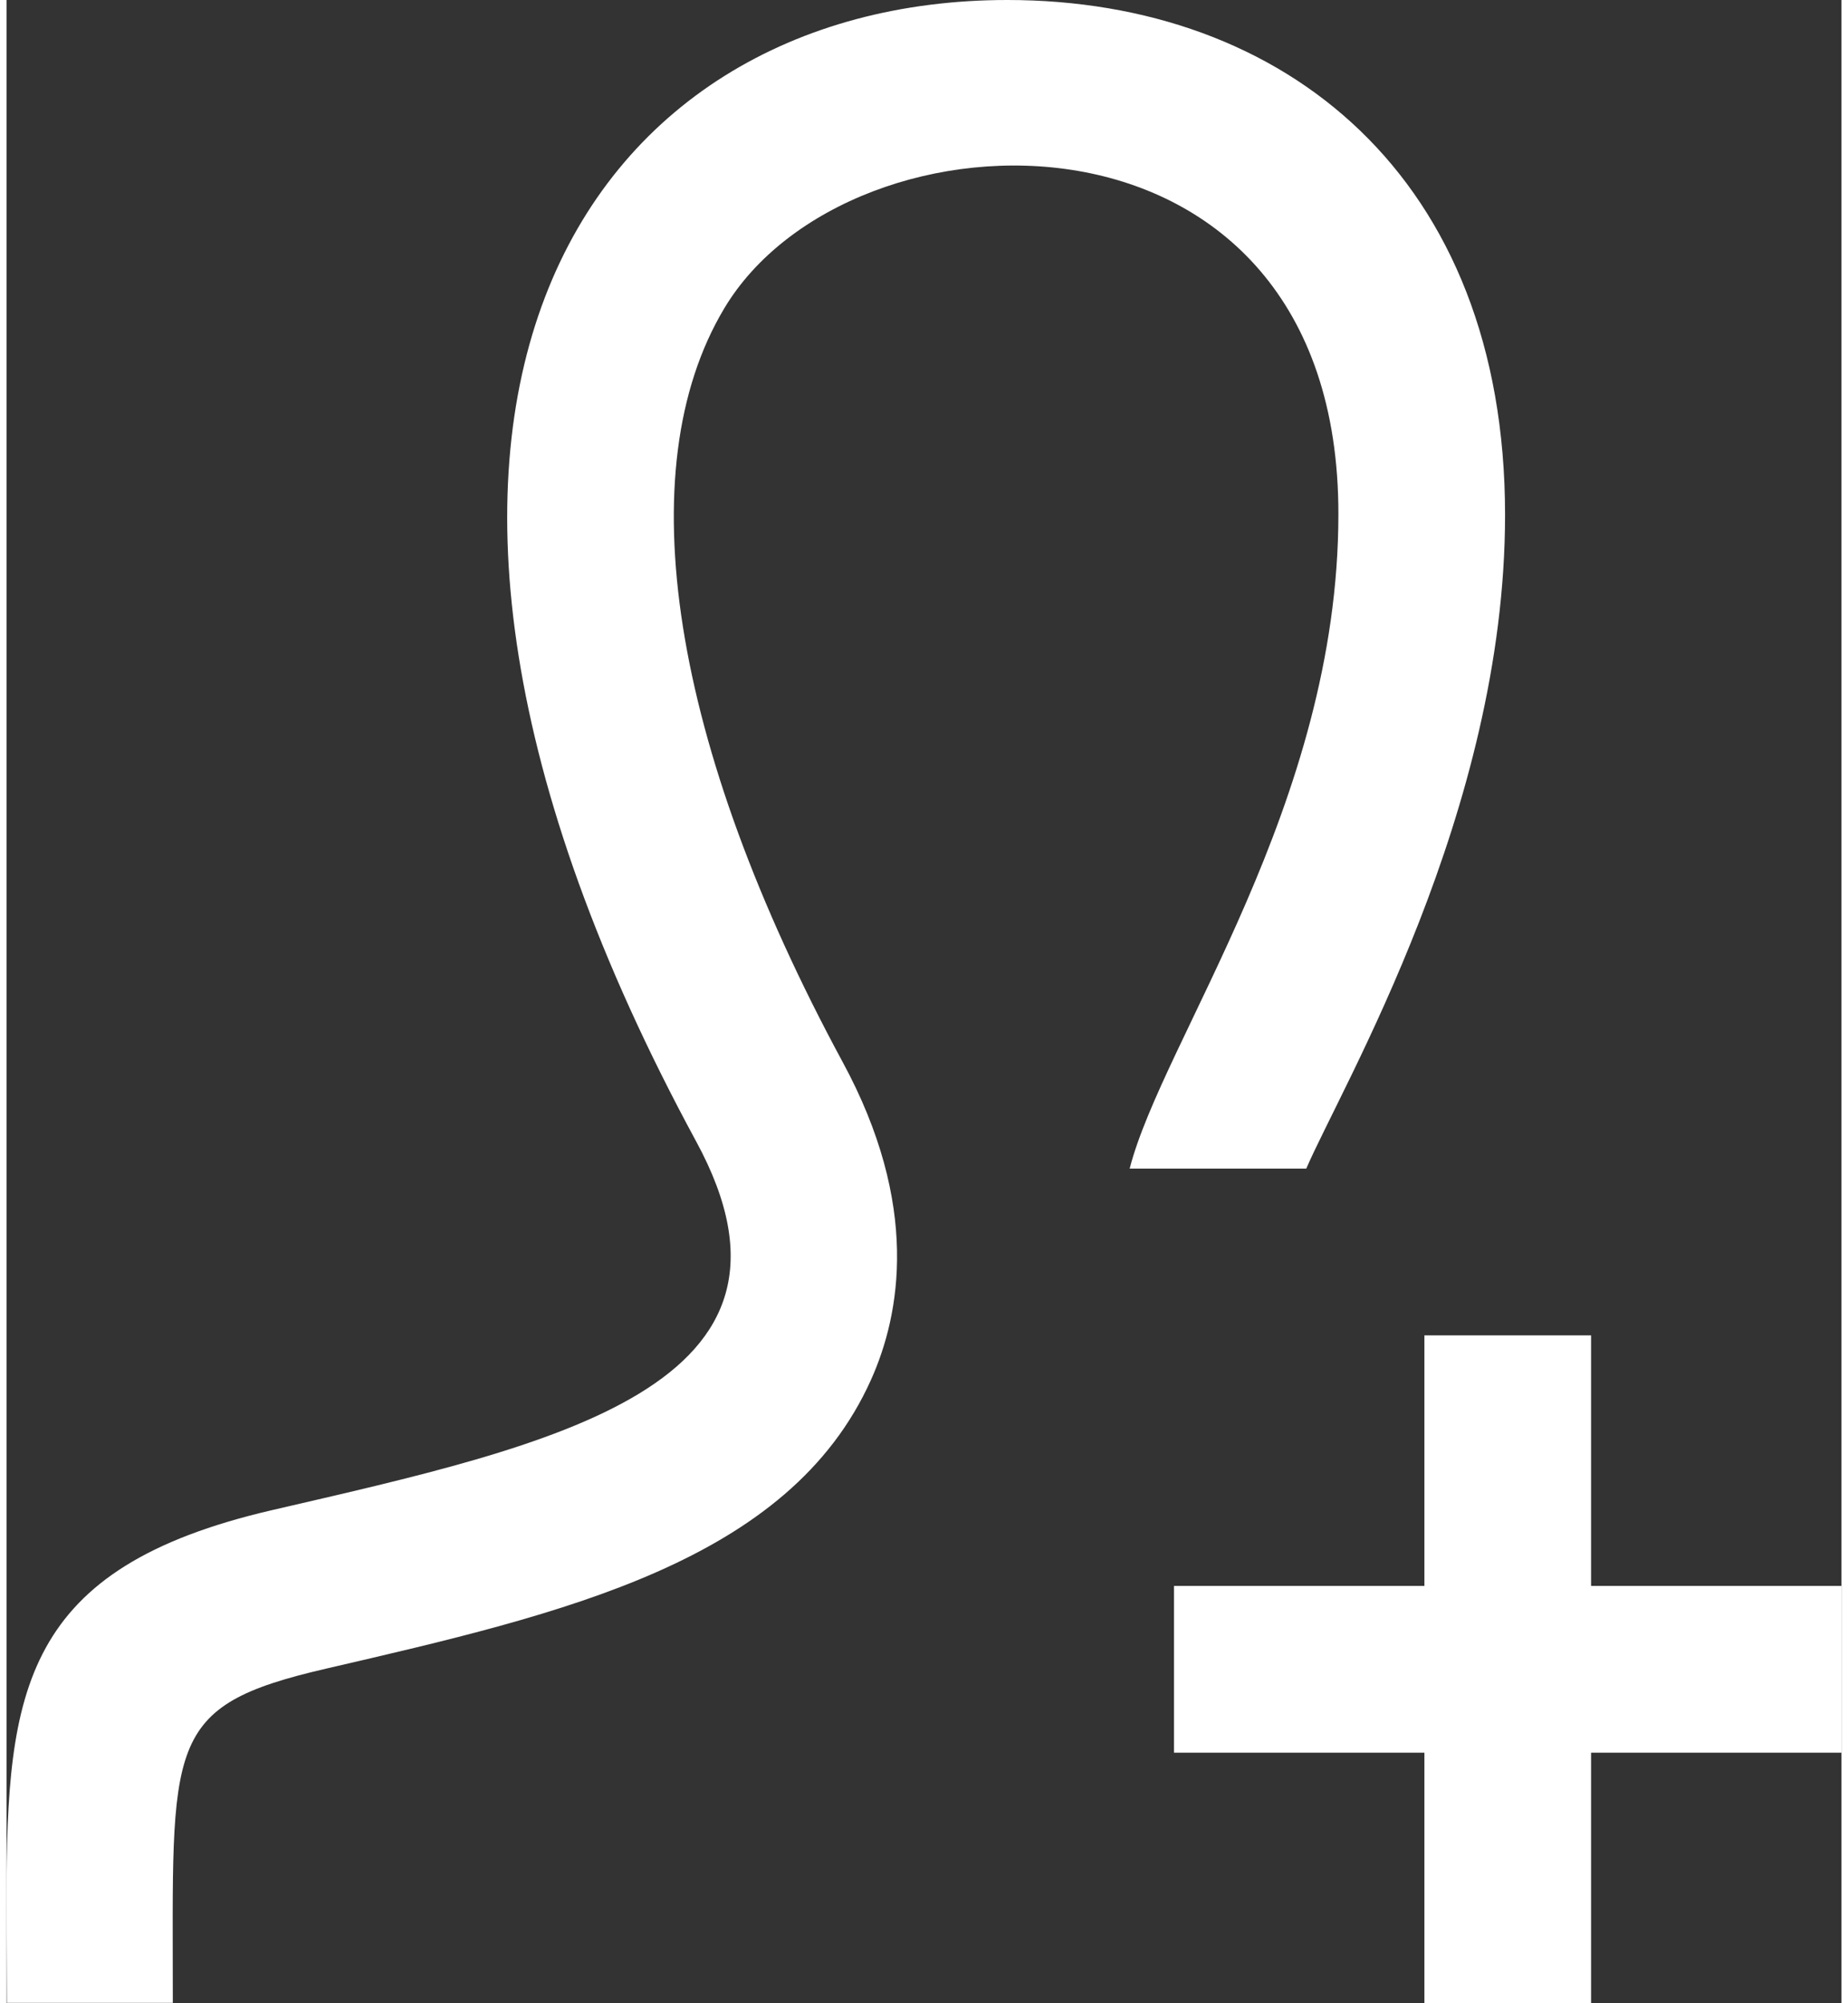 <?xml version="1.0" encoding="utf-8"?>
<!-- Generator: Adobe Illustrator 23.0.2, SVG Export Plug-In . SVG Version: 6.00 Build 0)  -->
<svg version="1.1" id="レイヤー_1" xmlns="http://www.w3.org/2000/svg" xmlns:xlink="http://www.w3.org/1999/xlink" x="0px" width="48" height="52" 
	 y="0px" viewBox="0 0 48 52.37" style="enable-background:new 0 0 48 52.37;" xml:space="preserve">
<rect x="0" y="0" width="48" height="52.37" fill="#333333" stroke="none"/>
<style type="text/css">
	.st0{fill:#FFFFFF;}
</style>
<path class="st0" d="M18.77,8.07c-2.52,4.22-1.38,11.41,3.1,19.69c2.03,3.74,1.52,6.59,0.74,8.32c-2.14,4.75-8.02,6.1-14.24,7.54
	c-4.29,0.99-4.02,1.9-4.02,8.74H0.01L0,49.66c0-5.5,0.43-8.67,6.94-10.18c7.34-1.7,14.59-3.22,11.1-9.64C7.71,10.8,15.1,0,26.18,0
	c7.25,0,13.02,4.62,13.02,13.46c0,7.76-4.26,14.91-5.2,17.09h-4.62c0.86-3.35,5.46-9.53,5.46-17.11
	C34.85,2.19,22.05,2.56,18.77,8.07z M48,41.46H30.54v4.36H48V41.46z"/>
<rect x="37.09" y="34.91" class="st0" width="4.36" height="17.46"/>
</svg>
